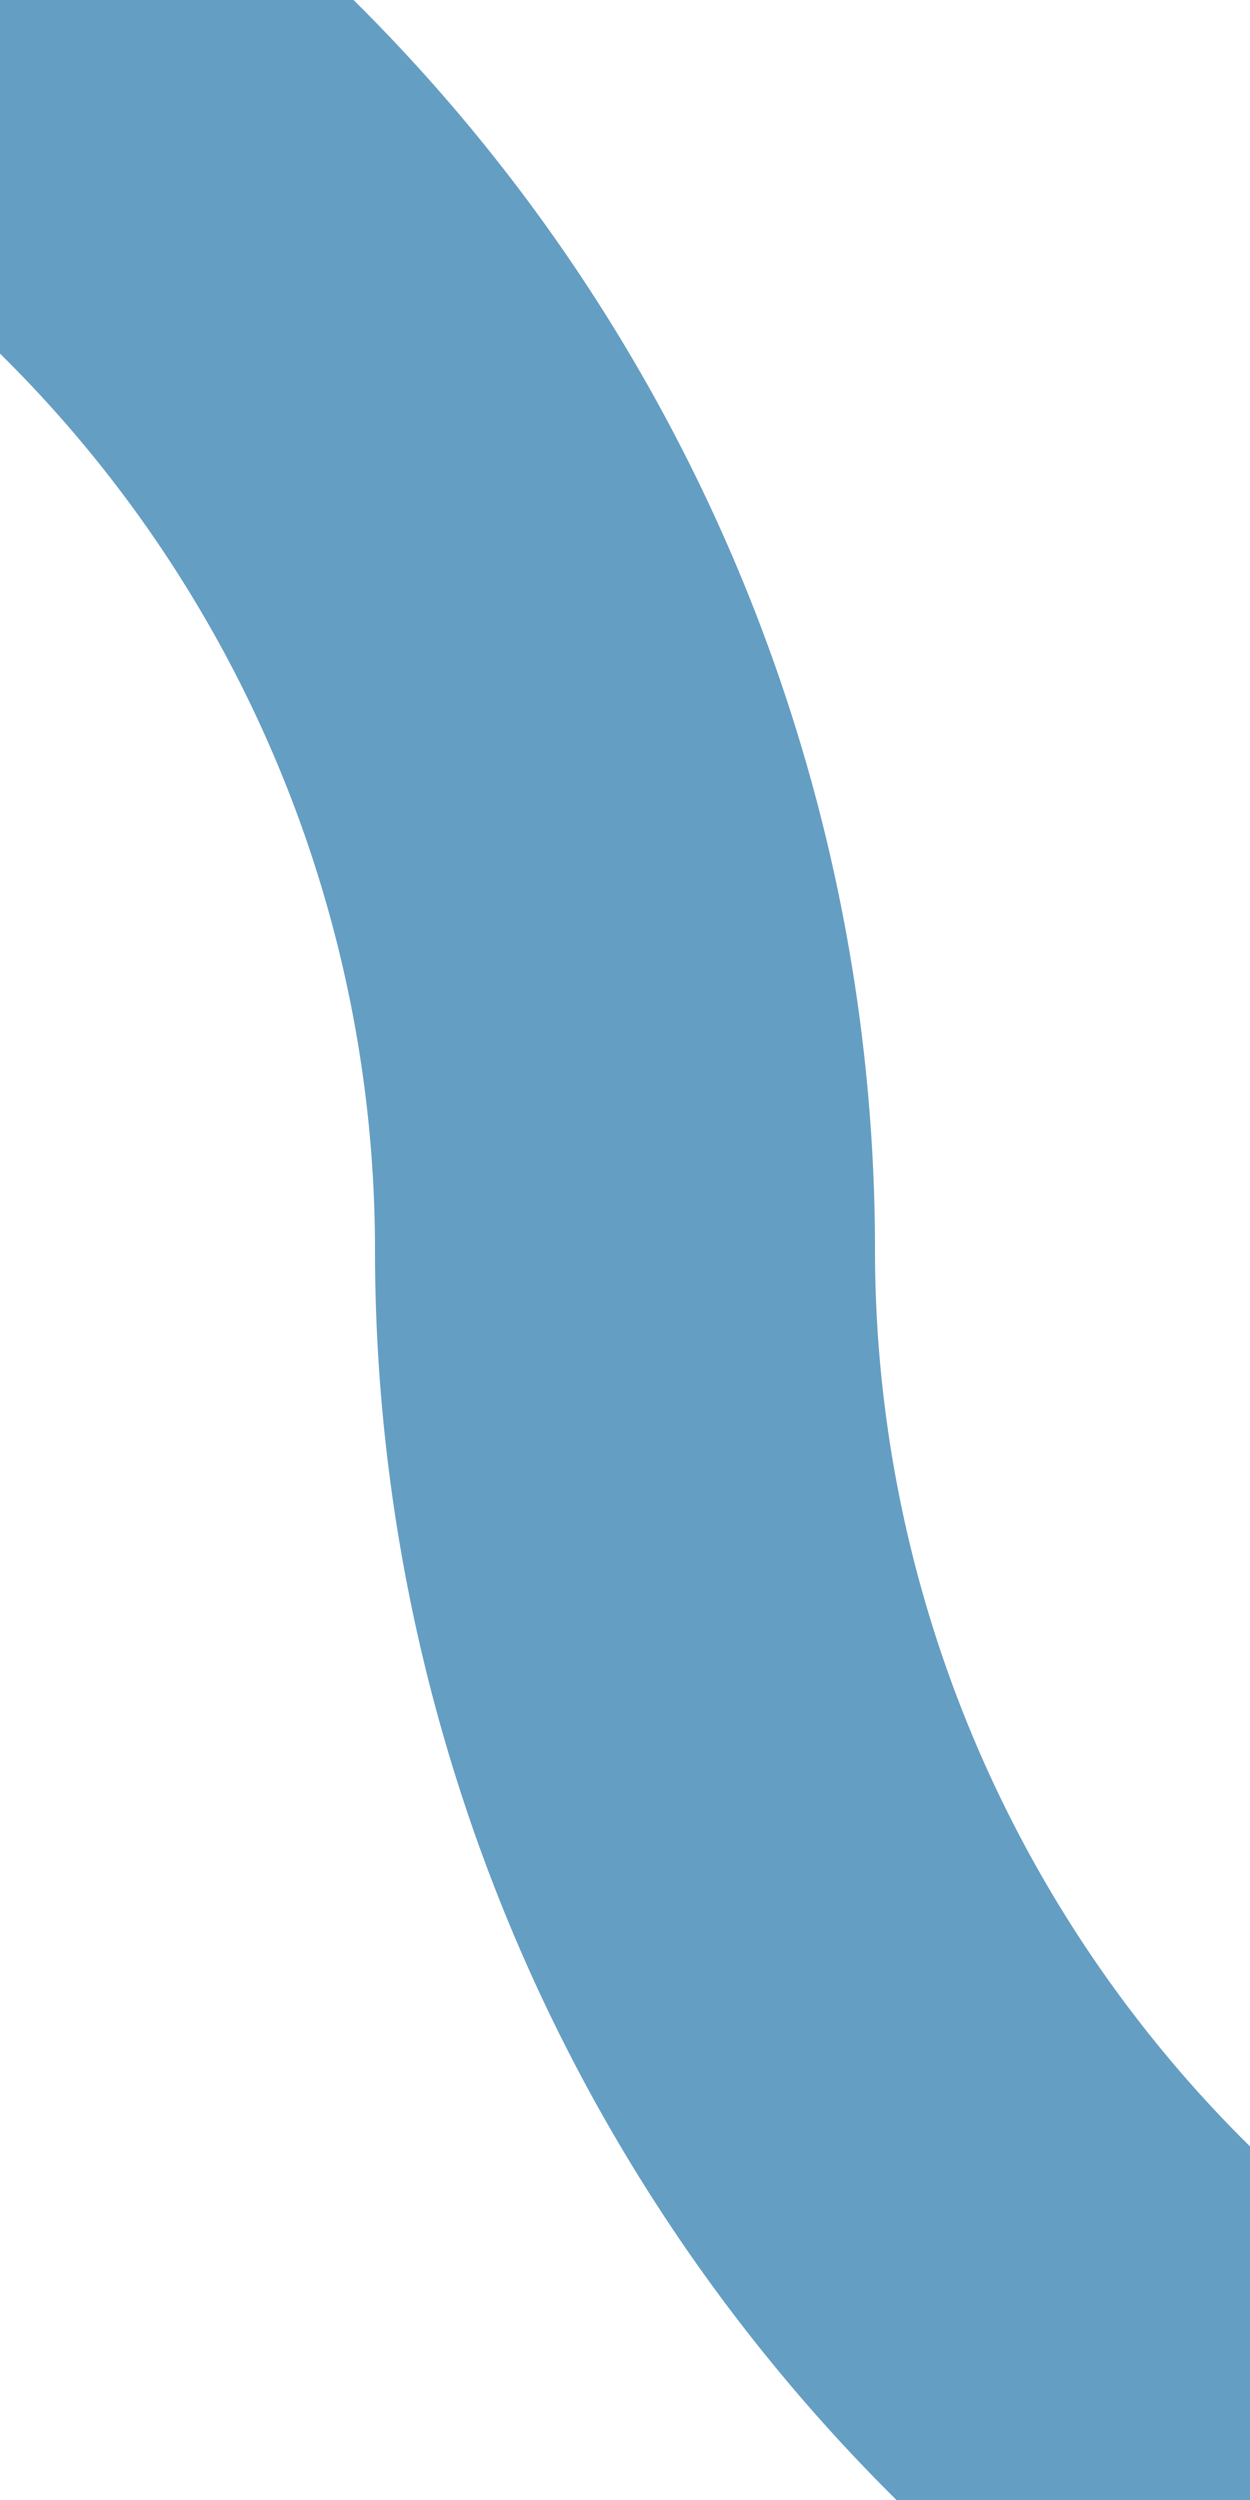 <?xml version="1.0" encoding="UTF-8"?>
<svg xmlns="http://www.w3.org/2000/svg" width="250" height="500">
 <title>exdSTR2+4 denim</title>
 <path stroke="#649EC3" d="M 0,0 36.61,36.61 A 301.78,301.78 0 0 1 125,250 301.78,301.78 0 0 0 213.39,463.39 l 37,37" stroke-width="100" fill="none"/>
</svg>